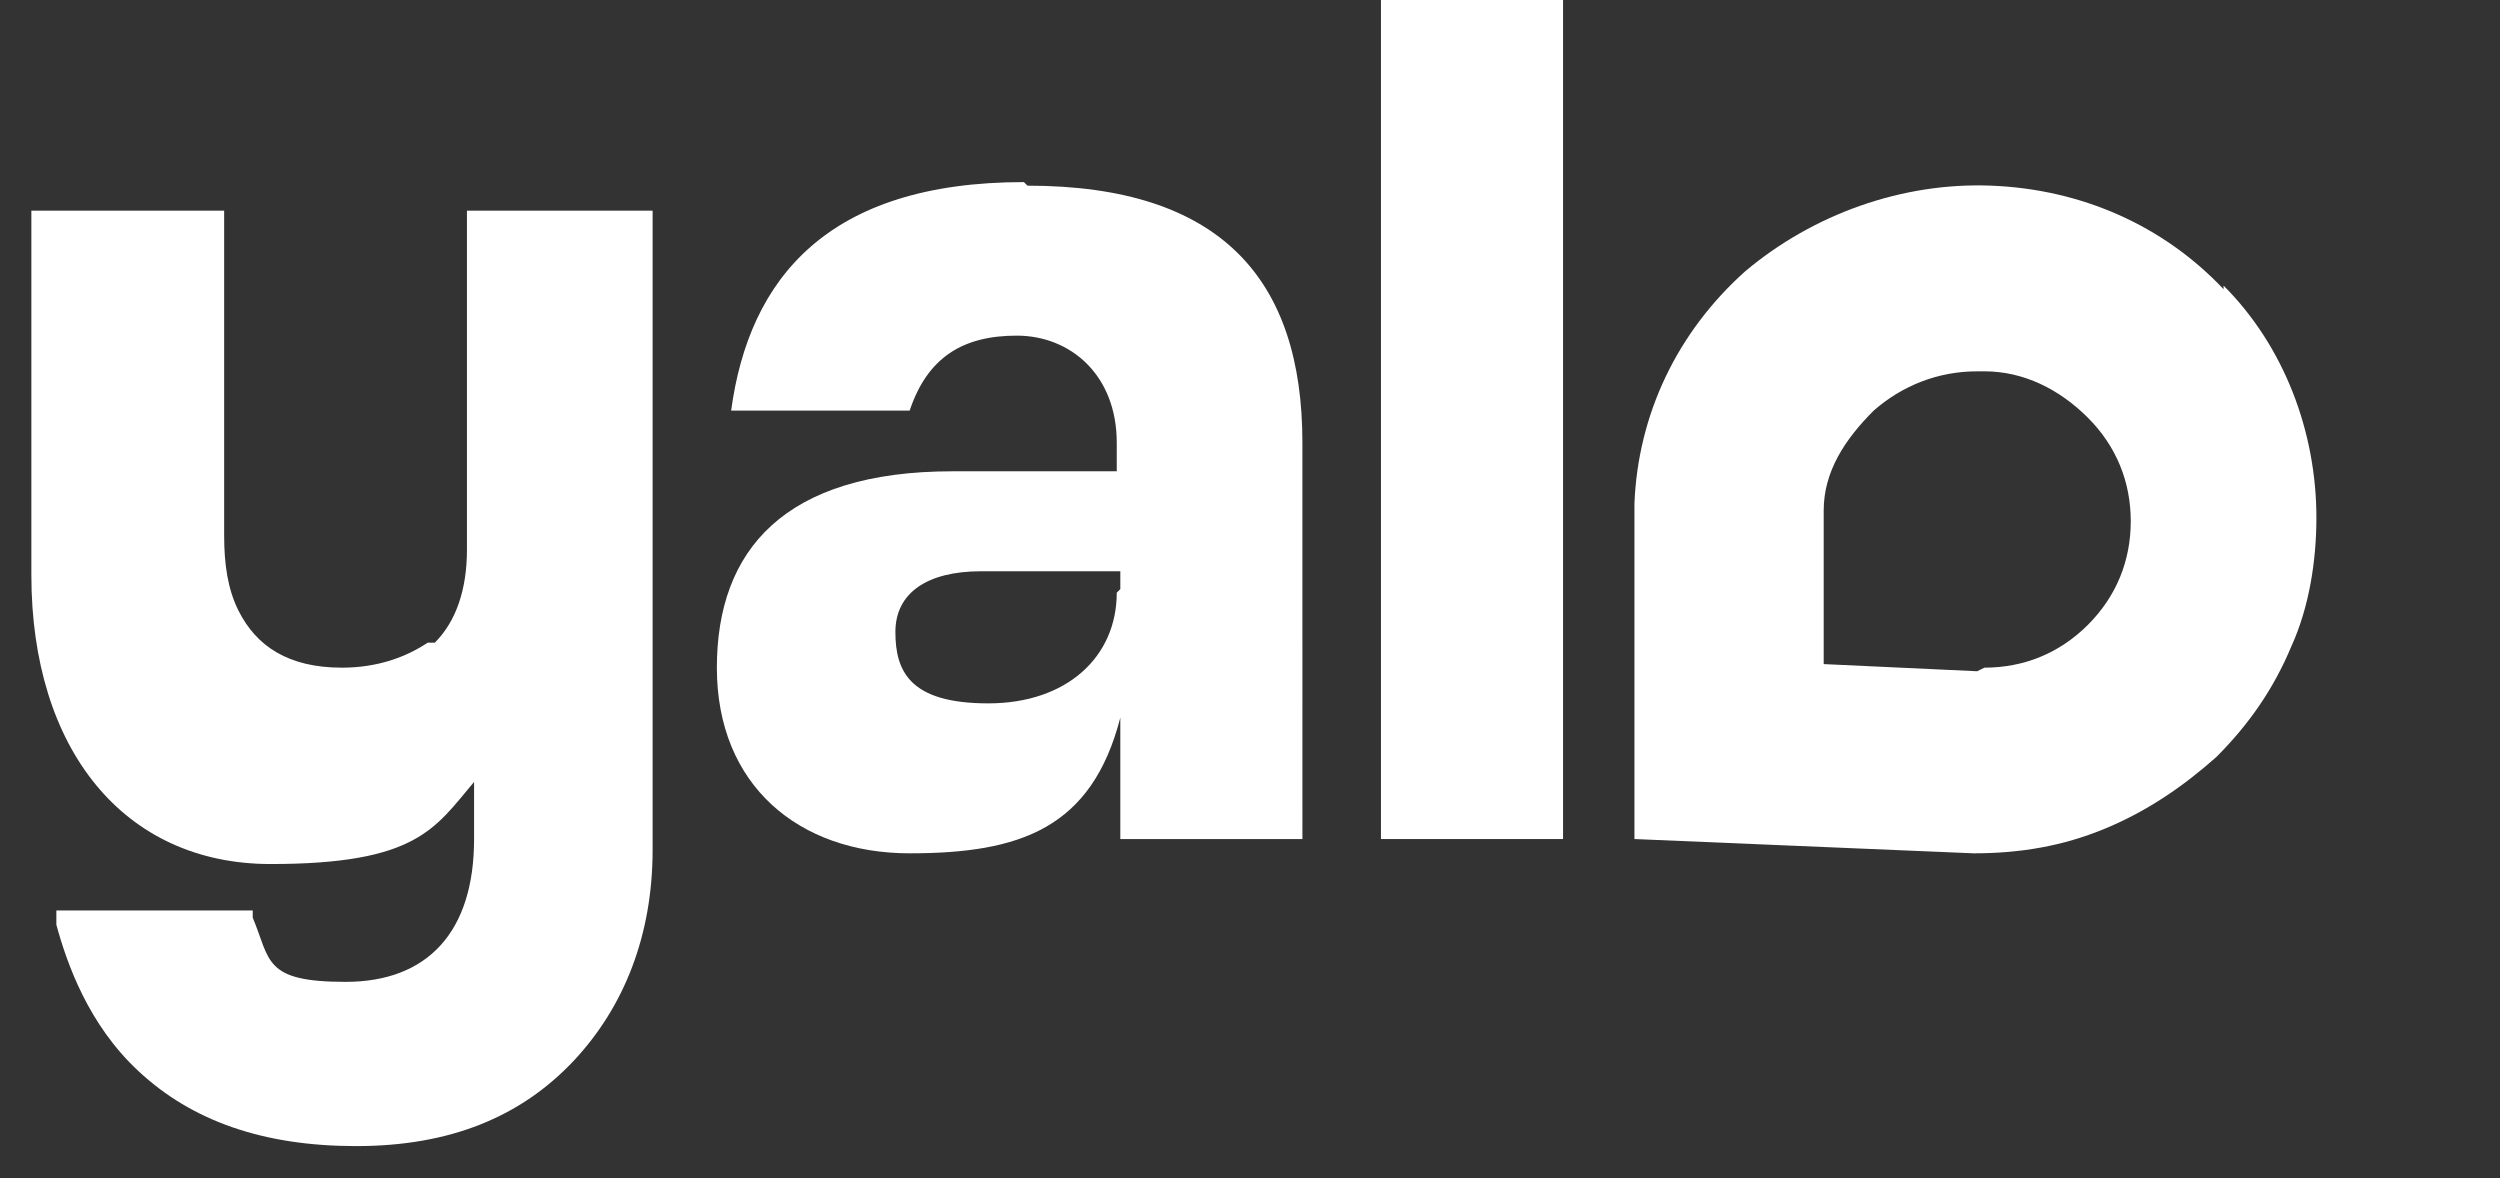 <?xml version="1.0" encoding="utf-8"?>
<!-- Generator: Adobe Illustrator 16.0.0, SVG Export Plug-In . SVG Version: 6.00 Build 0)  -->
<!DOCTYPE svg PUBLIC "-//W3C//DTD SVG 1.1//EN" "http://www.w3.org/Graphics/SVG/1.1/DTD/svg11.dtd">
<svg version="1.1" id="Layer_3" xmlns="http://www.w3.org/2000/svg" xmlns:xlink="http://www.w3.org/1999/xlink" x="0px" y="0px"
	 width="159.424px" height="75.135px" viewBox="0 42.397 159.424 75.135" enable-background="new 0 42.397 159.424 75.135"
	 xml:space="preserve">
<rect x="0" y="42.397" width="159.424" height="75.135" fill="#333333" stroke="none"/>
<g>
	<path fill="#FFFFFF" d="M99.676,42.397H88.063v53.505h11.612V42.397z"/>
	<path fill="#FFFFFF" d="M65.295,54.009c-12.522,0-17.532,6.148-18.67,14.572h11.384c1.139-3.416,3.416-4.781,6.831-4.781
		c3.416,0,6.375,2.504,6.375,6.83v1.821H60.741c-10.701,0-15.027,5.009-15.027,12.522s5.236,11.84,12.294,11.84
		s11.612-1.594,13.434-8.652v7.741h11.612V70.63c0-10.473-5.236-16.393-17.532-16.393L65.295,54.009z M71.215,80.192
		c0,4.099-3.188,7.059-8.196,7.059c-5.009,0-5.92-2.049-5.92-4.554s2.049-3.871,5.464-3.871h8.88v1.139L71.215,80.192z"/>
	<path fill="#FFFFFF" d="M141.797,60.84c-3.871-4.099-9.107-6.376-14.8-6.603c-5.692-0.229-11.384,1.821-15.71,5.464
		c-4.326,3.87-6.83,9.107-7.059,14.8v21.401l21.63,0.911c2.96,0,5.692-0.455,8.425-1.594c2.731-1.139,5.008-2.732,7.058-4.554
		c2.05-2.05,3.644-4.326,4.781-7.058c1.138-2.505,1.594-5.465,1.594-8.197c0-5.465-2.05-10.929-5.919-14.799l0,0V60.84z
		 M126.086,85.202l-9.79-0.456v-9.79c0-2.505,1.366-4.554,3.188-6.375c1.821-1.594,4.099-2.505,6.603-2.505c0,0,0.229,0,0.455,0
		c2.505,0,4.781,1.139,6.604,2.96c1.821,1.821,2.732,4.098,2.732,6.603s-0.911,4.782-2.732,6.603
		c-1.822,1.822-4.099,2.732-6.604,2.732l0,0L126.086,85.202z"/>
	<path fill="#FFFFFF" d="M29.777,55.831V77.46c0,2.505-0.683,4.555-2.049,5.92l0,0l0,0l0,0l0,0c0,0,0,0-0.228,0c0,0,0,0-0.228,0
		c-1.366,0.911-3.188,1.594-5.464,1.594c-3.415,0-5.464-1.365-6.603-3.643c-0.683-1.366-0.911-2.96-0.911-4.781V55.831H2v23.223
		C2,90.21,7.919,97.496,17.254,97.496s10.474-2.276,12.978-5.236v3.643c0,5.92-2.96,9.107-8.197,9.107
		c-5.236,0-4.781-1.366-5.919-4.099v-0.455H3.594v0.91c0.683,2.505,2.049,6.376,5.237,9.336c3.415,3.188,7.969,4.781,13.888,4.781
		c5.92,0,10.474-1.822,13.889-5.465c3.188-3.415,5.009-7.969,5.009-13.434V55.831H29.777z"/>
</g>
</svg>
